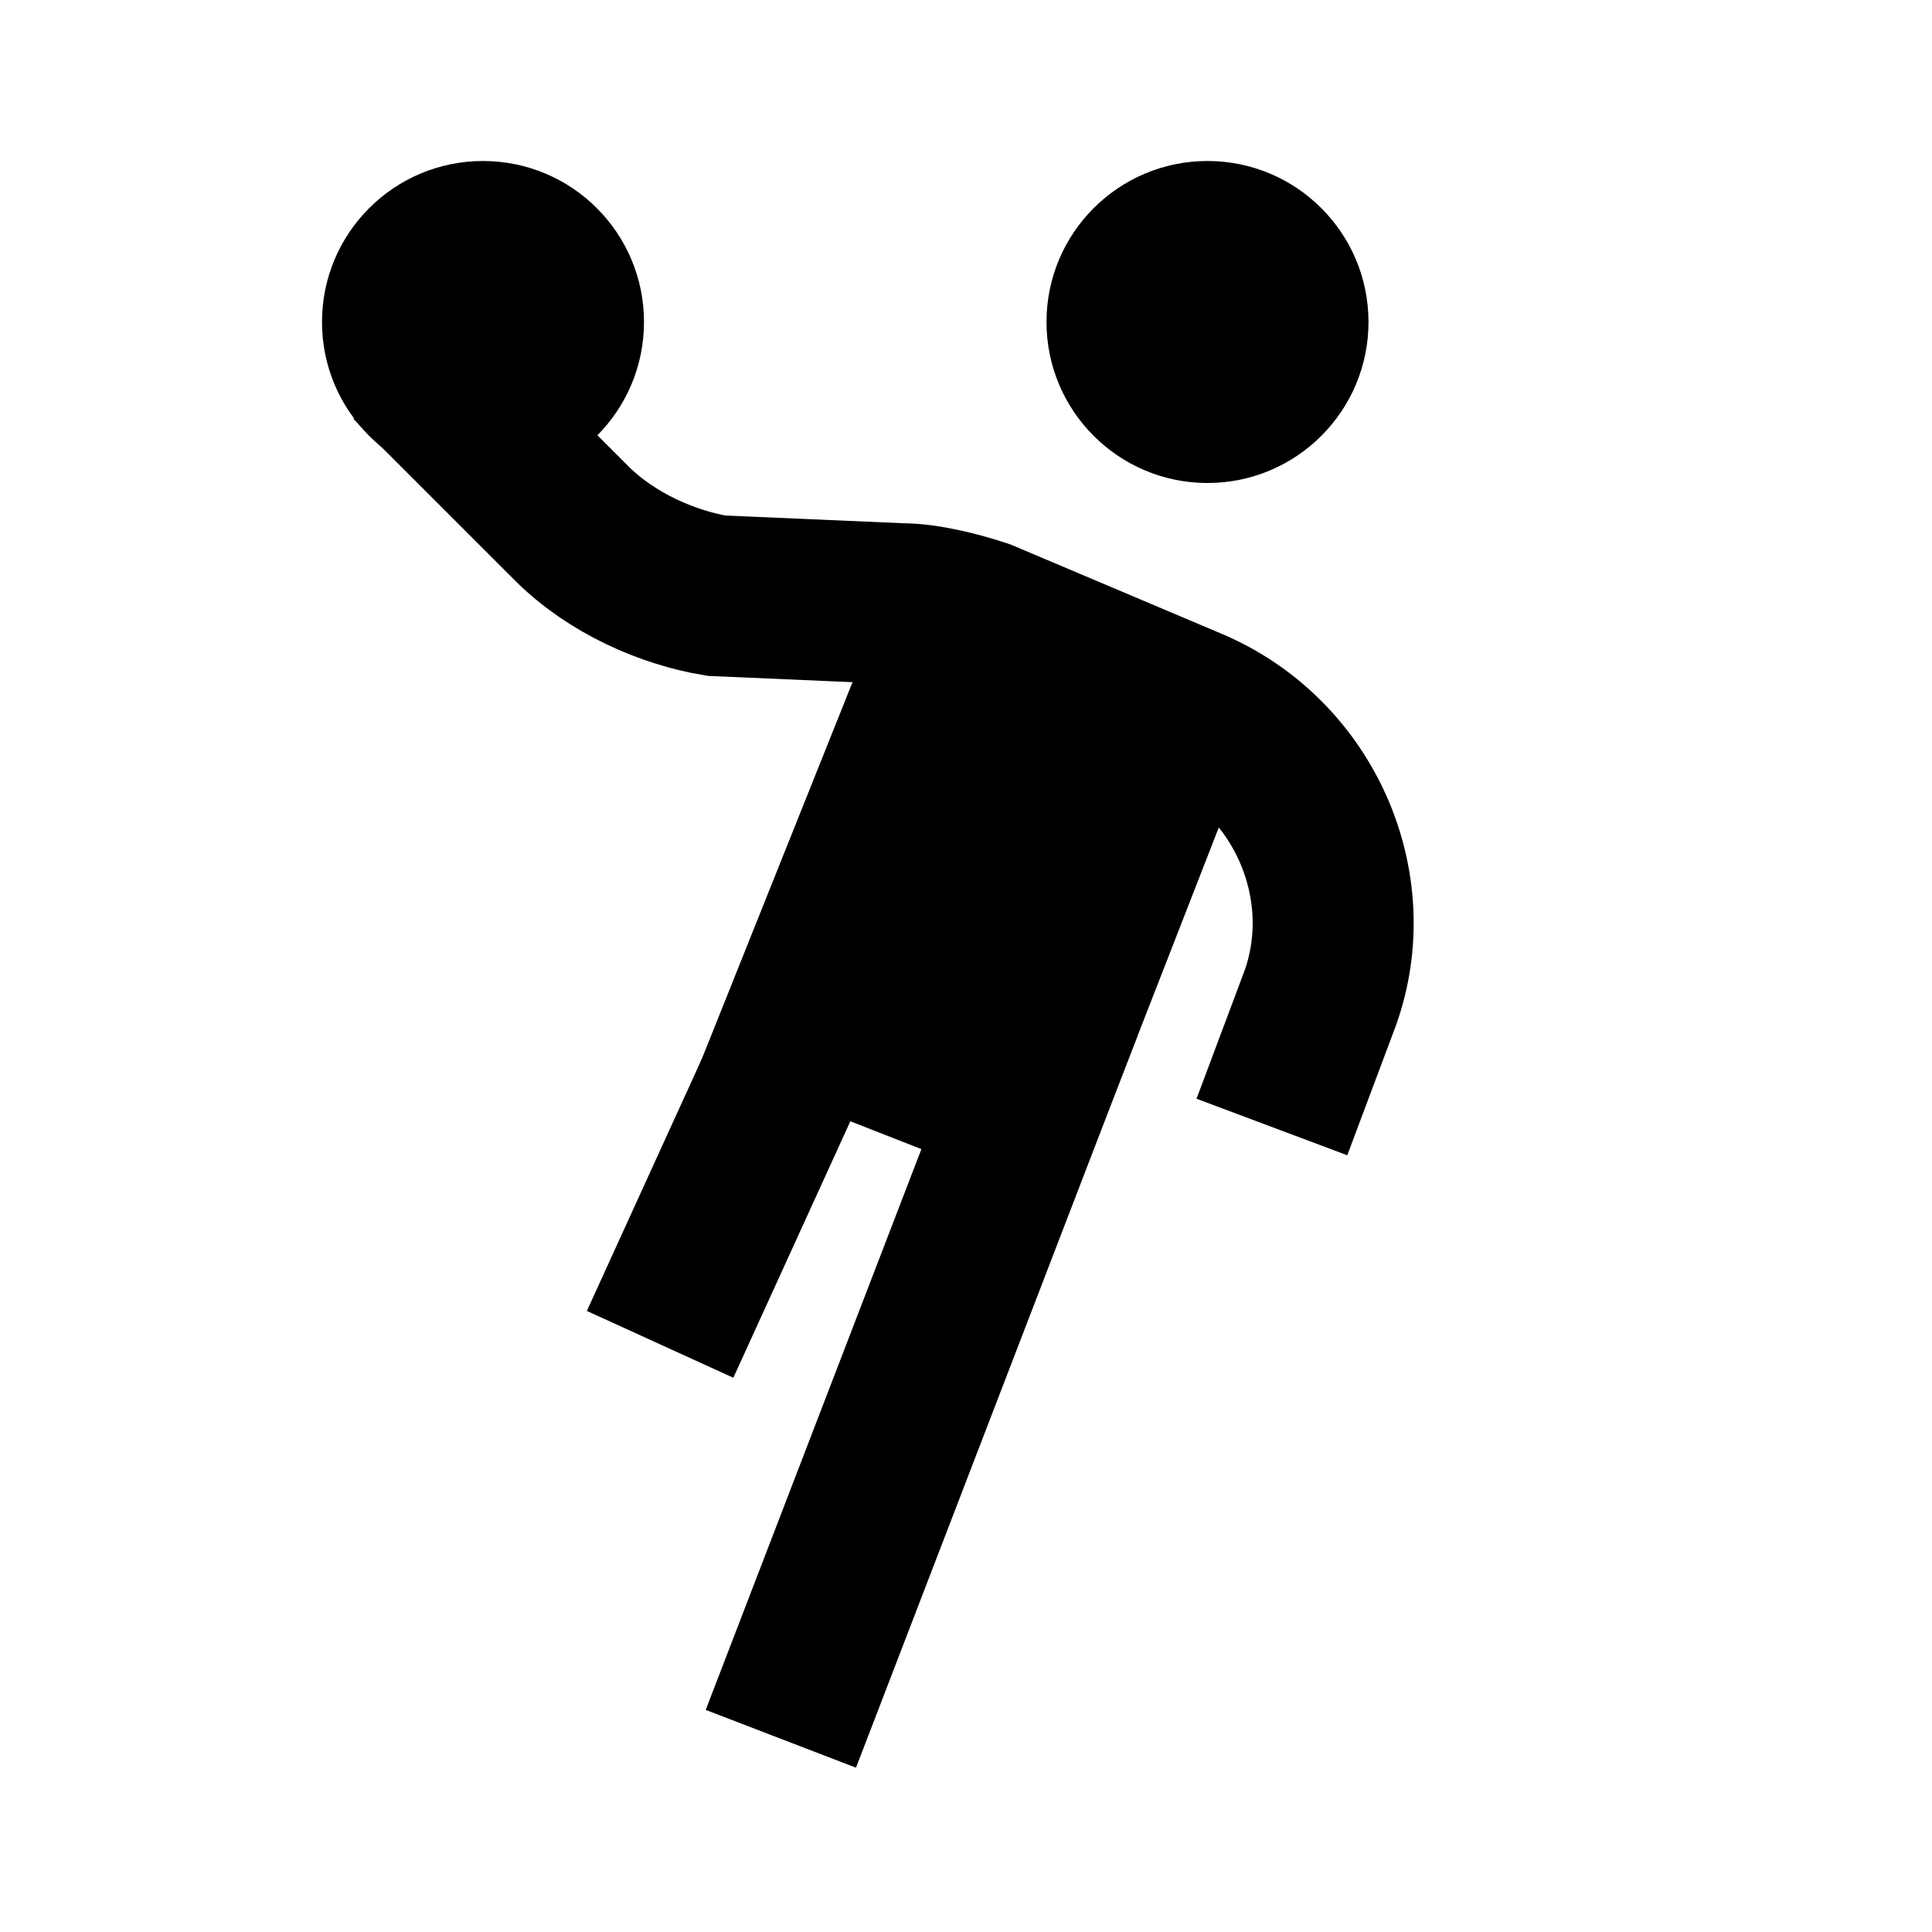 <?xml version="1.0" ?><!DOCTYPE svg  PUBLIC '-//W3C//DTD SVG 1.0//EN'  'http://www.w3.org/TR/2001/REC-SVG-20010904/DTD/svg10.dtd'><svg enable-background="new 0 0 24 24" id="Layer_1" version="1.0" viewBox="0 0 24 24" xml:space="preserve" xmlns="http://www.w3.org/2000/svg" xmlns:xlink="http://www.w3.org/1999/xlink"><circle cx="6" cy="4" r="2"/><circle cx="15" cy="4" r="2"/><polygon points="15.6,9.1 13.3,15 8.7,13.2 10.7,8.2 11.6,7.2 14.7,8 "/><path d="M5.1,4.5l2,2C7.6,7,8.3,7.3,8.9,7.4l2.3,0.1  c0.3,0,0.7,0.1,1,0.2l2.6,1.1c1.4,0.6,2.1,2.2,1.6,3.6L15.8,14" fill="none" stroke="#000000" stroke-miterlimit="10" stroke-width="2"/><line fill="none" stroke="#000000" stroke-linejoin="round" stroke-miterlimit="10" stroke-width="2" x1="13.2" x2="9.7" y1="12.5" y2="21.6"/><line fill="none" stroke="#000000" stroke-linejoin="round" stroke-miterlimit="10" stroke-width="2" x1="10.8" x2="8.2" y1="11" y2="16.7"/></svg>